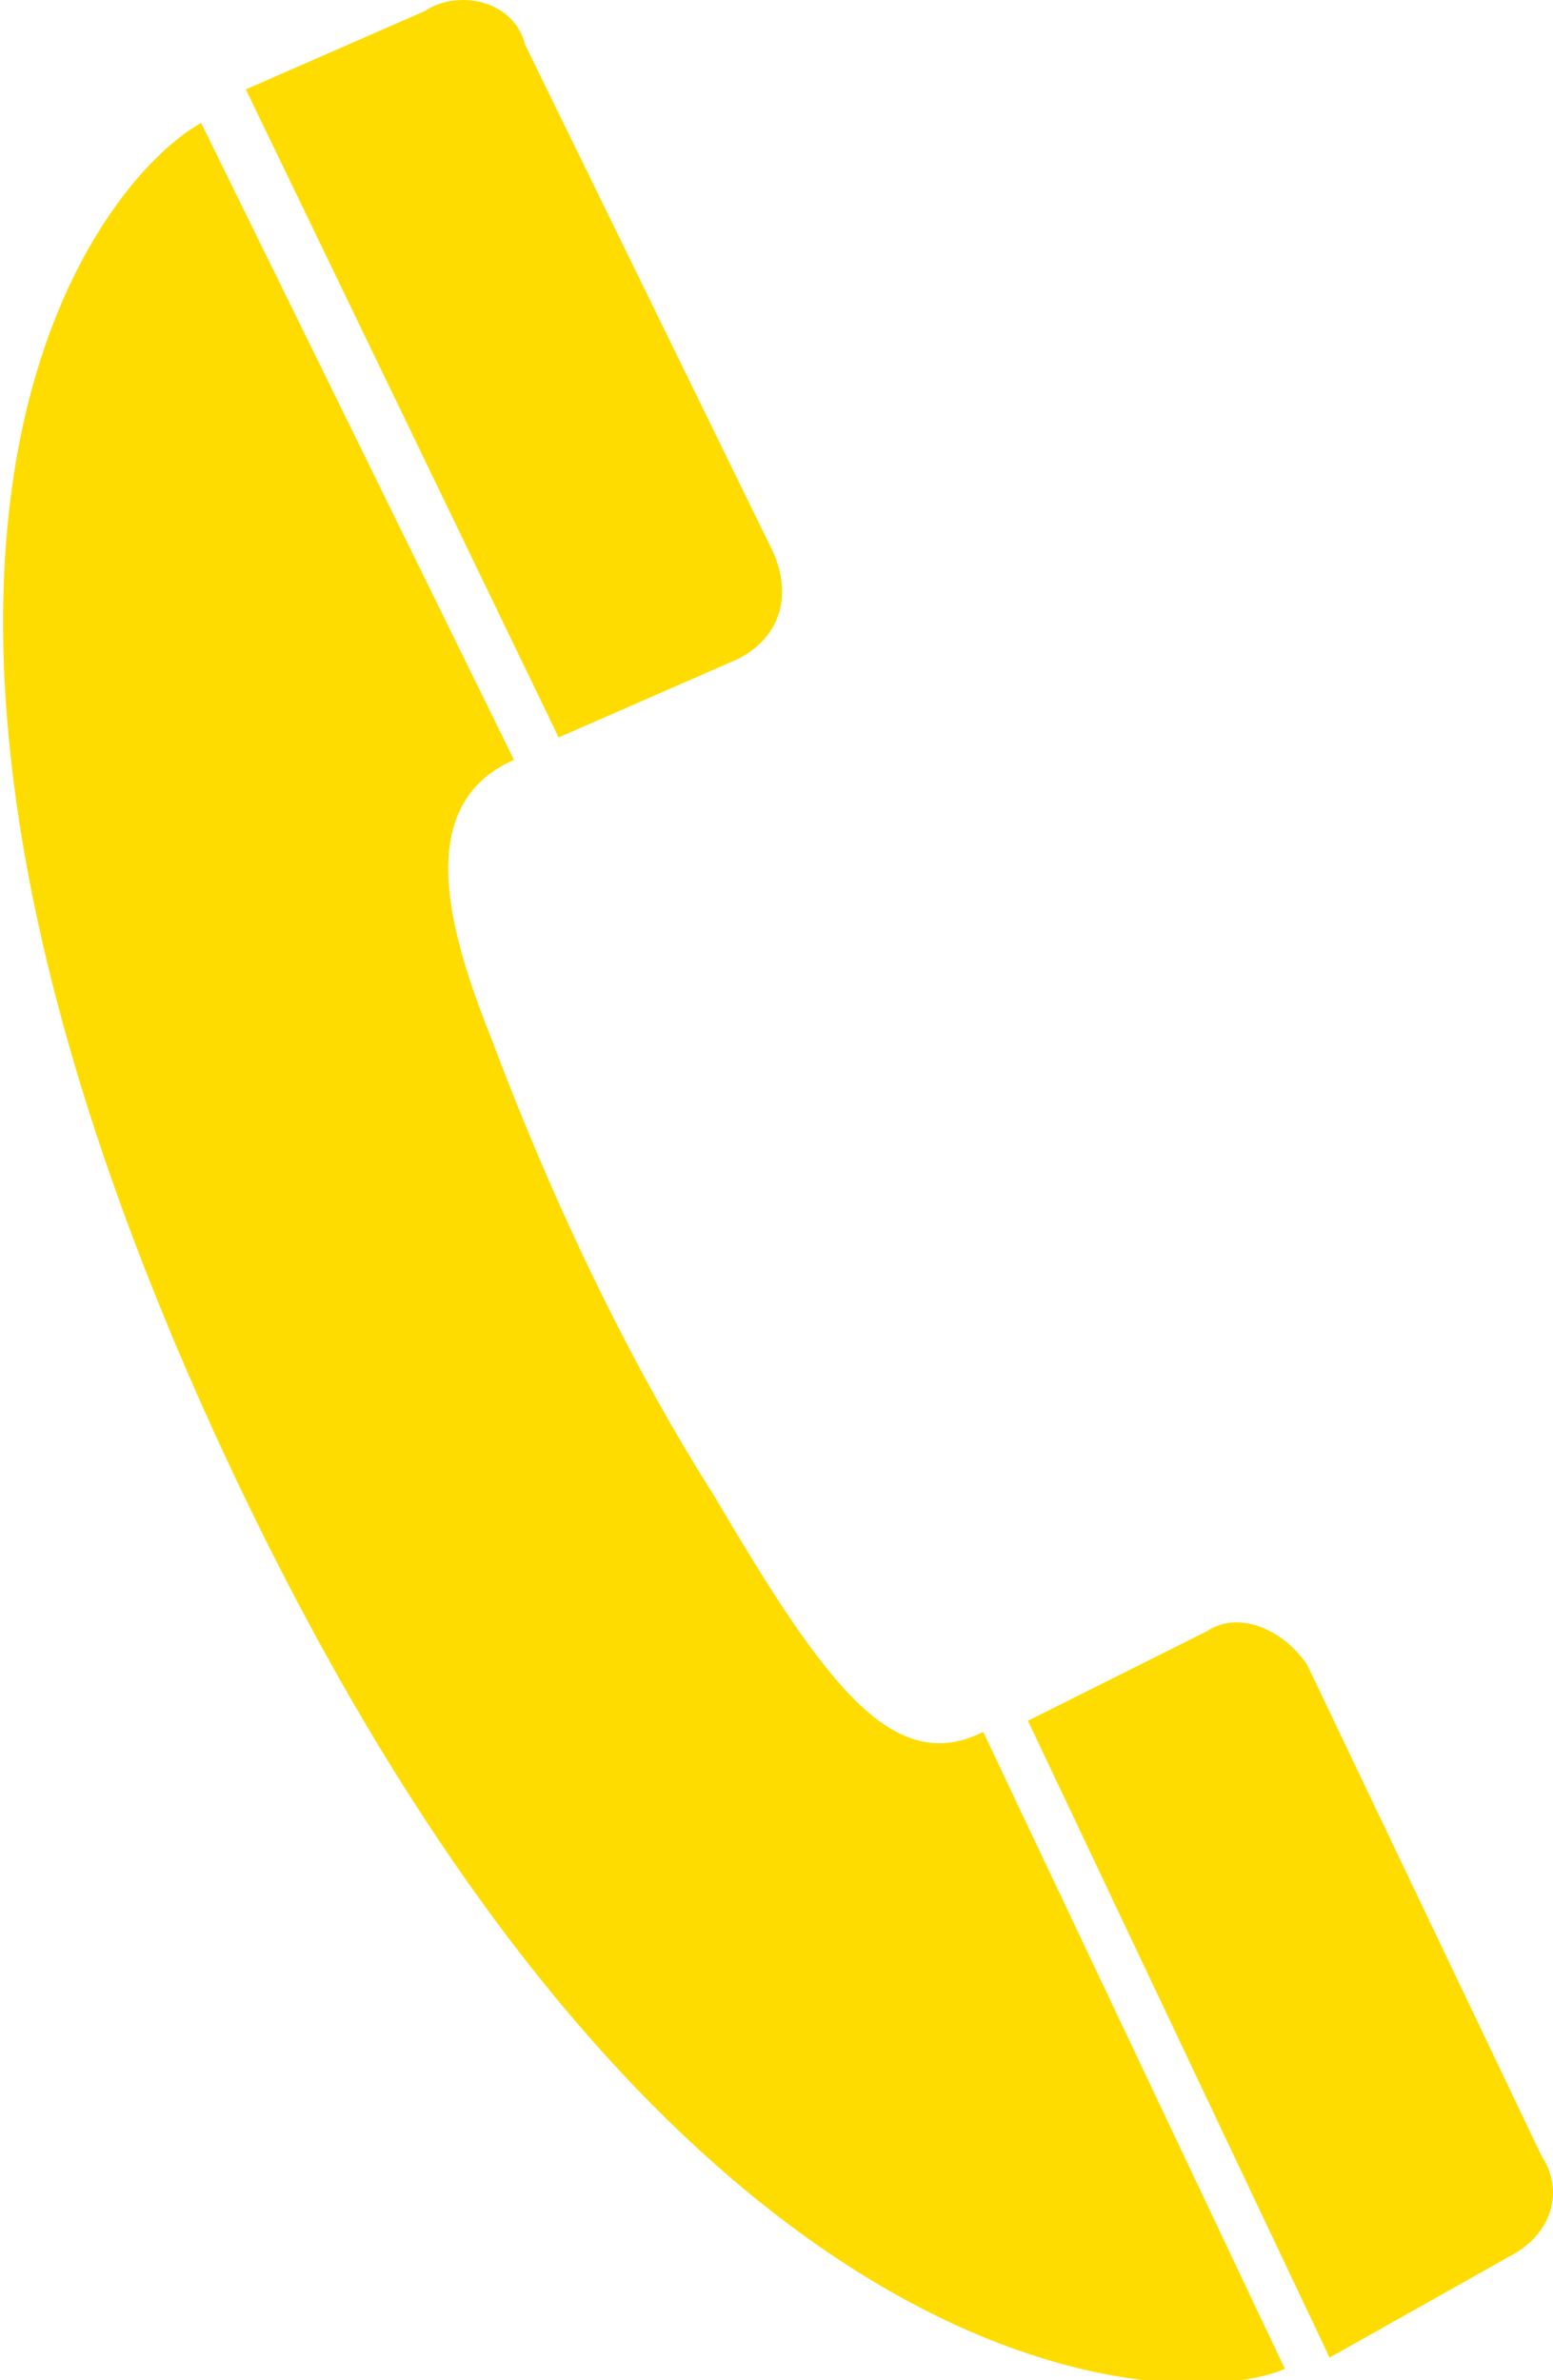 <?xml version="1.0" encoding="utf-8"?>
<!-- Generator: Adobe Illustrator 20.0.0, SVG Export Plug-In . SVG Version: 6.00 Build 0)  -->
<svg version="1.1" id="Ebene_1" xmlns="http://www.w3.org/2000/svg" xmlns:xlink="http://www.w3.org/1999/xlink" x="0px" y="0px"
	 width="13.9px" height="21.3px" viewBox="0 0 13.9 21.3" style="enable-background:new 0 0 13.9 21.3;" xml:space="preserve">
<style type="text/css">
	.st0{fill:#FFDC00;}
</style>
<path class="st0" d="M1.8,1.1C0.9,1.6-1.8,4.8,2,13c4,8.6,8.6,8.6,9.5,8.2l-2.7-5.7c-0.8,0.4-1.4-0.4-2.4-2.1
	c-0.7-1.1-1.4-2.5-2-4.1C4,8.3,3.7,7.2,4.6,6.8L1.8,1.1z"/>
<g>
	<path class="st0" d="M13.5,20.2c0.4-0.2,0.5-0.6,0.3-0.9l0,0c0,0-2.1-4.4-2.1-4.4c-0.2-0.3-0.6-0.5-0.9-0.3l-1.6,0.8l2.7,5.7
		L13.5,20.2L13.5,20.2z"/>
</g>
<g>
	<path class="st0" d="M6.6,5.9C7,5.7,7.1,5.3,6.9,4.9l0,0L4.7,0.4C4.6,0,4.1-0.1,3.8,0.1L2.2,0.8L5,6.6C5,6.6,6.6,5.9,6.6,5.9
		L6.6,5.9L6.6,5.9z"/>
</g>
</svg>
